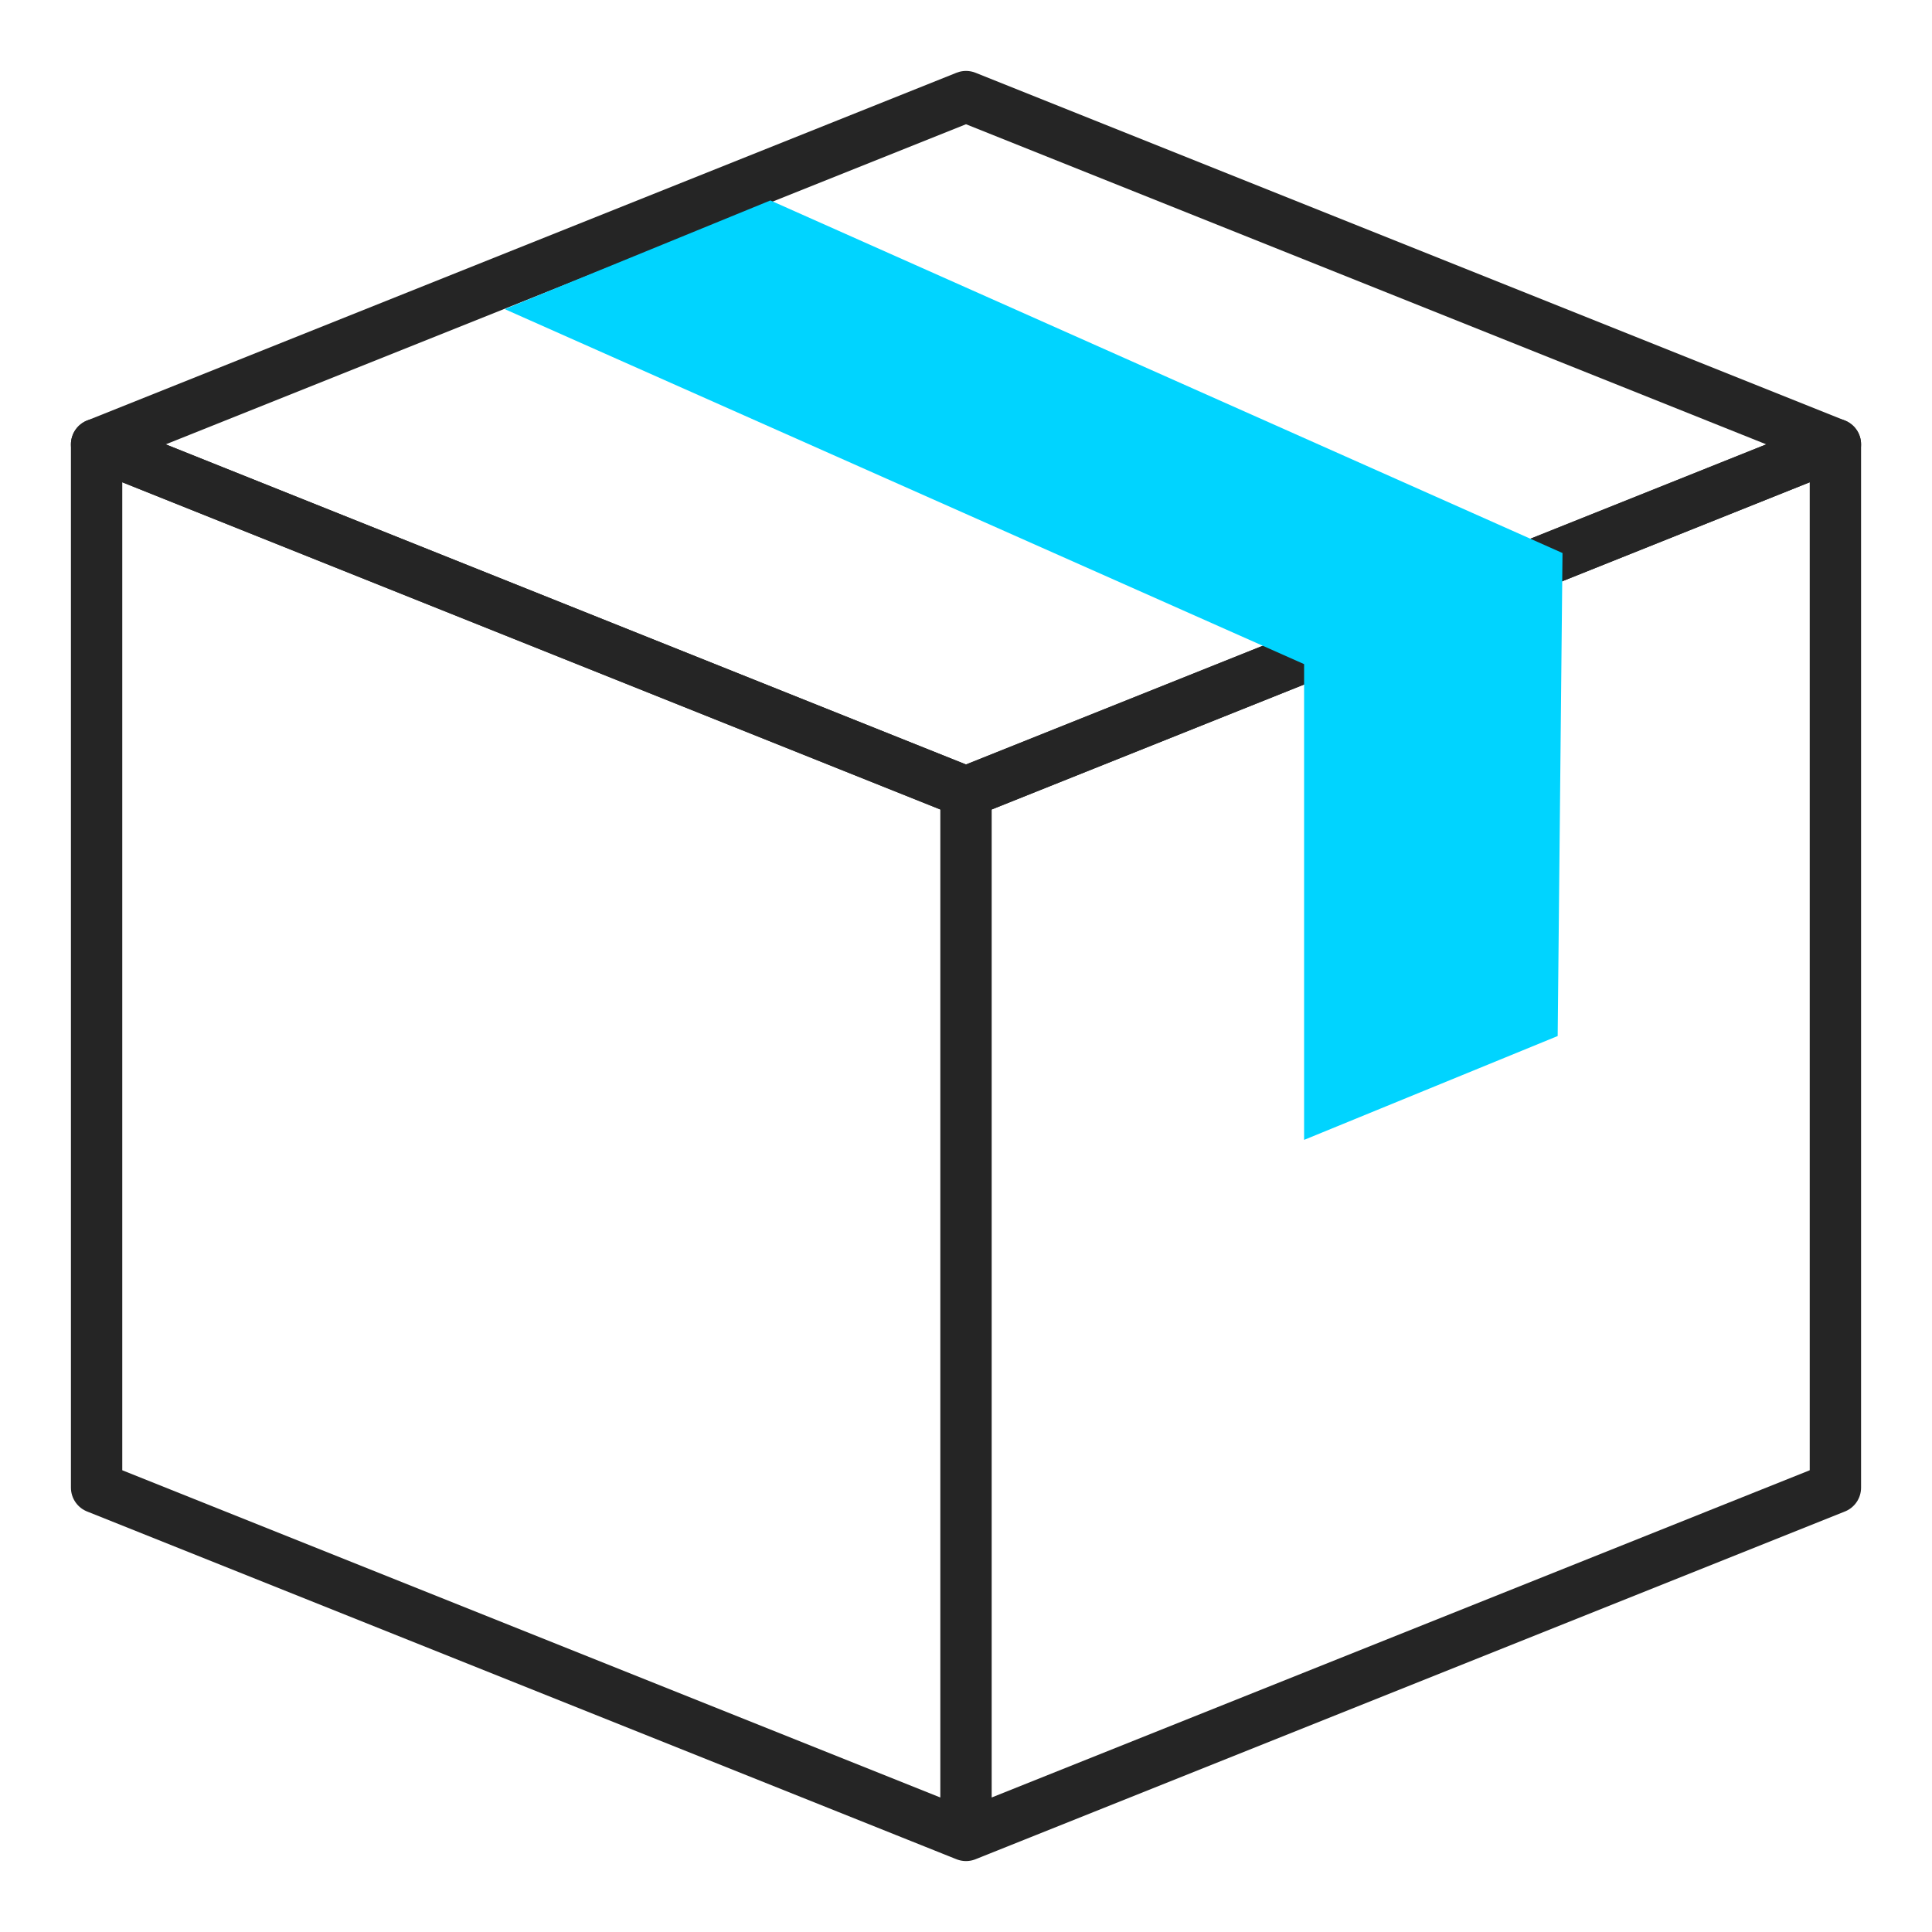 <svg xmlns="http://www.w3.org/2000/svg" xml:space="preserve" x="0" y="0" version="1.1" viewBox="0 0 80 80"><style>.st4{fill:#00d4ff}.st8{fill:none;stroke:#252525;stroke-width:2.126;stroke-linejoin:round;stroke-miterlimit:10}</style><path d="M40 32.8 4 18.4 40 4l36 14.4z" class="st8"/><path d="M76 18.4 40 32.8V76l36-14.4zm-72 0 36 14.4V76L4 61.6z" class="st8"/><path d="m31.9 8.3-11 4.5L54 27.5v19.7l10.5-4.3.2-20z" class="st4"/></svg>